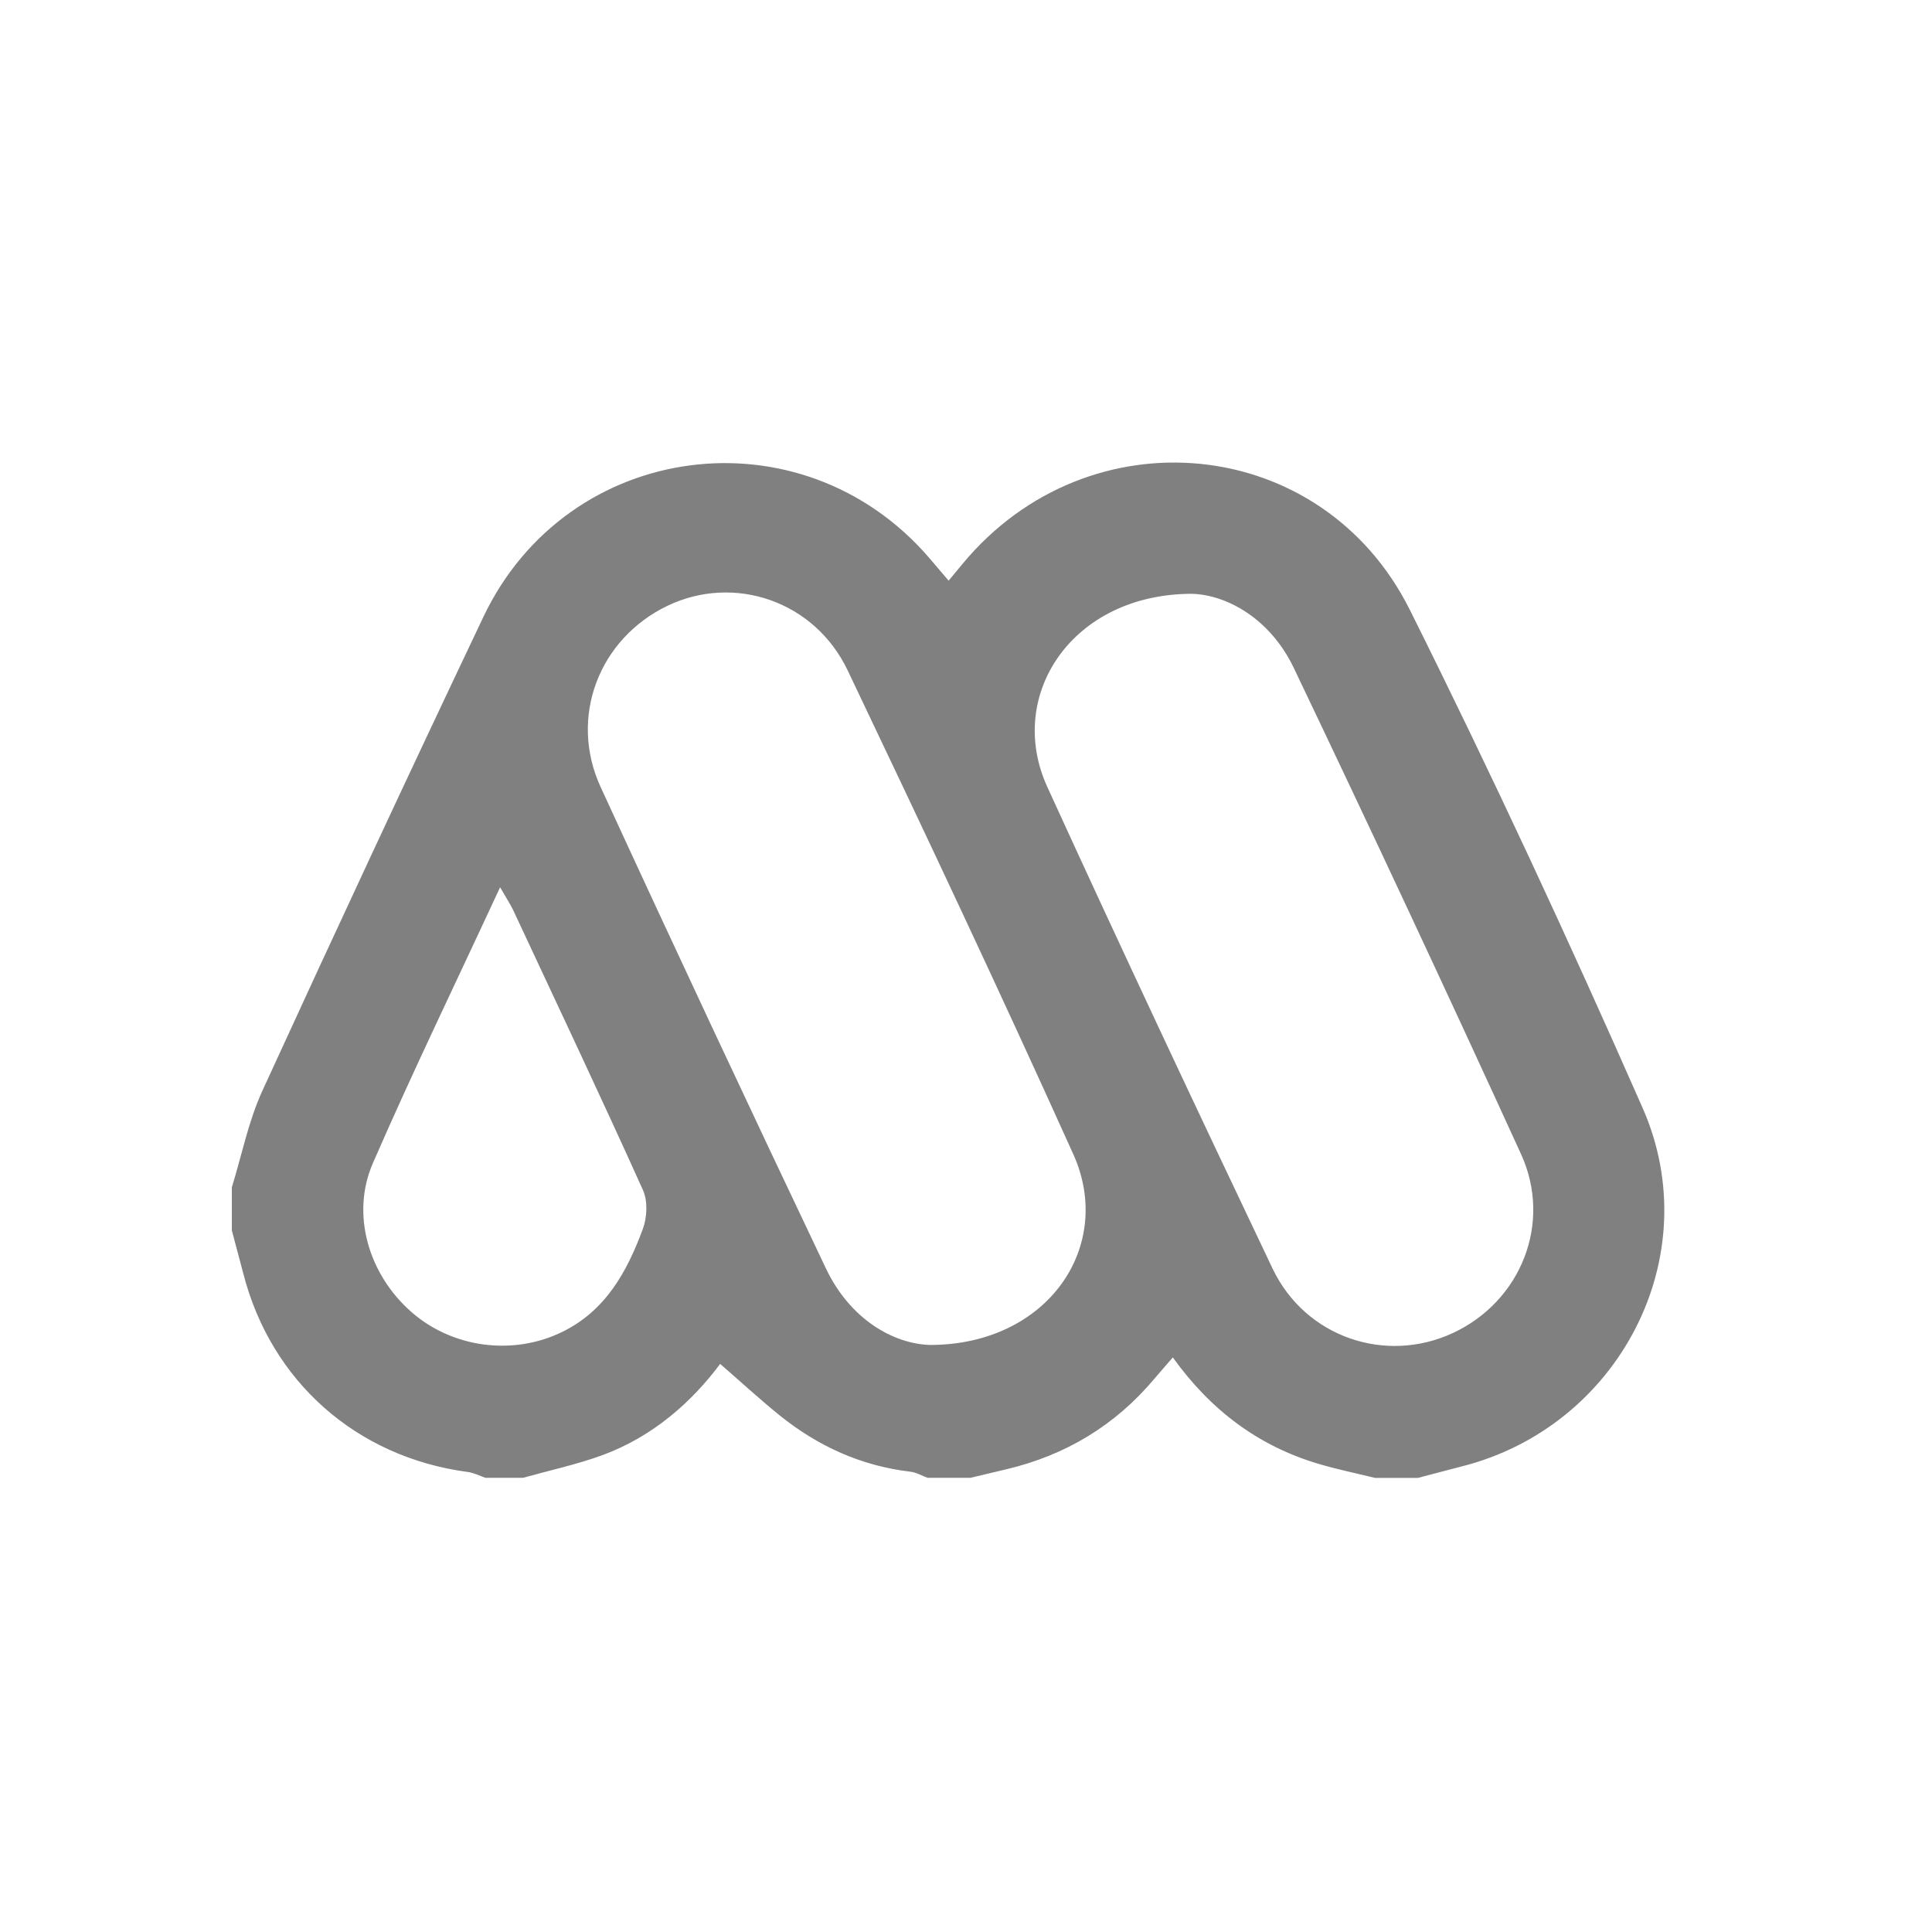 <?xml version="1.0" encoding="utf-8"?>
<!-- Generator: Adobe Illustrator 28.1.0, SVG Export Plug-In . SVG Version: 6.00 Build 0)  -->
<svg version="1.1" id="Layer_1" xmlns="http://www.w3.org/2000/svg" xmlns:xlink="http://www.w3.org/1999/xlink" x="0px" y="0px"
	 viewBox="0 0 200 200" style="enable-background:new 0 0 200 200;" xml:space="preserve">
<style type="text/css">
	.st0{fill:#808080;}
</style>
<g id="rozbNL.tif">
	<g>
		<path class="st0" d="M24,127.37c0-1.49,0-2.97,0-4.46c1.03-3.33,1.71-6.82,3.15-9.97c7.52-16.41,15.14-32.77,22.89-49.08
			c8.7-18.31,32.92-21.47,46.15-6.11c0.63,0.74,1.26,1.48,2.01,2.36c0.65-0.78,1.05-1.27,1.46-1.76
			c13.03-15.71,37.2-13.43,46.29,4.79c8.47,16.98,16.46,34.21,24.1,51.57c6.76,15.36-2.45,33-18.76,37.1c-1.5,0.38-3,0.79-4.5,1.18
			c-1.49,0-2.98,0-4.46,0c-1.94-0.48-3.91-0.88-5.83-1.45c-6.24-1.85-11.18-5.57-15.09-11.02c-0.74,0.86-1.34,1.53-1.92,2.22
			c-4.06,4.83-9.19,7.91-15.32,9.36c-1.23,0.29-2.46,0.59-3.7,0.88c-1.49,0-2.98,0-4.46,0c-0.59-0.22-1.16-0.56-1.76-0.63
			c-5.1-0.6-9.58-2.64-13.54-5.83c-2.08-1.68-4.05-3.5-6.16-5.33c-2.94,3.95-6.99,7.55-12.25,9.47c-2.65,0.96-5.43,1.56-8.15,2.32
			c-1.3,0-2.6,0-3.91,0c-0.6-0.21-1.19-0.52-1.81-0.6c-11.52-1.53-20.38-9.36-23.25-20.57C24.79,130.34,24.39,128.85,24,127.37z
			 M123.4,61.47c-12.41,0-19.33,10.5-14.98,20c7.62,16.68,15.43,33.28,23.31,49.84c3.39,7.12,11.7,9.93,18.68,6.68
			c7.02-3.26,10.31-11.37,7.05-18.51c-7.7-16.85-15.55-33.63-23.53-50.34C131.49,64.04,127.01,61.58,123.4,61.47z M96.26,139.23
			c12.23,0,19.13-10.24,14.85-19.74c-7.57-16.79-15.43-33.46-23.36-50.09c-3.43-7.2-11.76-9.99-18.65-6.69
			c-7.09,3.4-10.25,11.54-6.92,18.77c7.66,16.66,15.44,33.26,23.31,49.81C87.96,136.51,92.4,139.1,96.26,139.23z M51.77,91.85
			c-4.6,9.92-9.08,19.16-13.17,28.56c-2.31,5.31-0.43,11.53,3.98,15.4c4.25,3.74,10.53,4.55,15.6,2.08
			c4.52-2.2,6.73-6.25,8.36-10.65c0.45-1.2,0.53-2.91,0.02-4.04c-4.37-9.7-8.92-19.31-13.42-28.95
			C52.84,93.62,52.45,93.04,51.77,91.85z"/>
	</g>
</g>
</svg>
